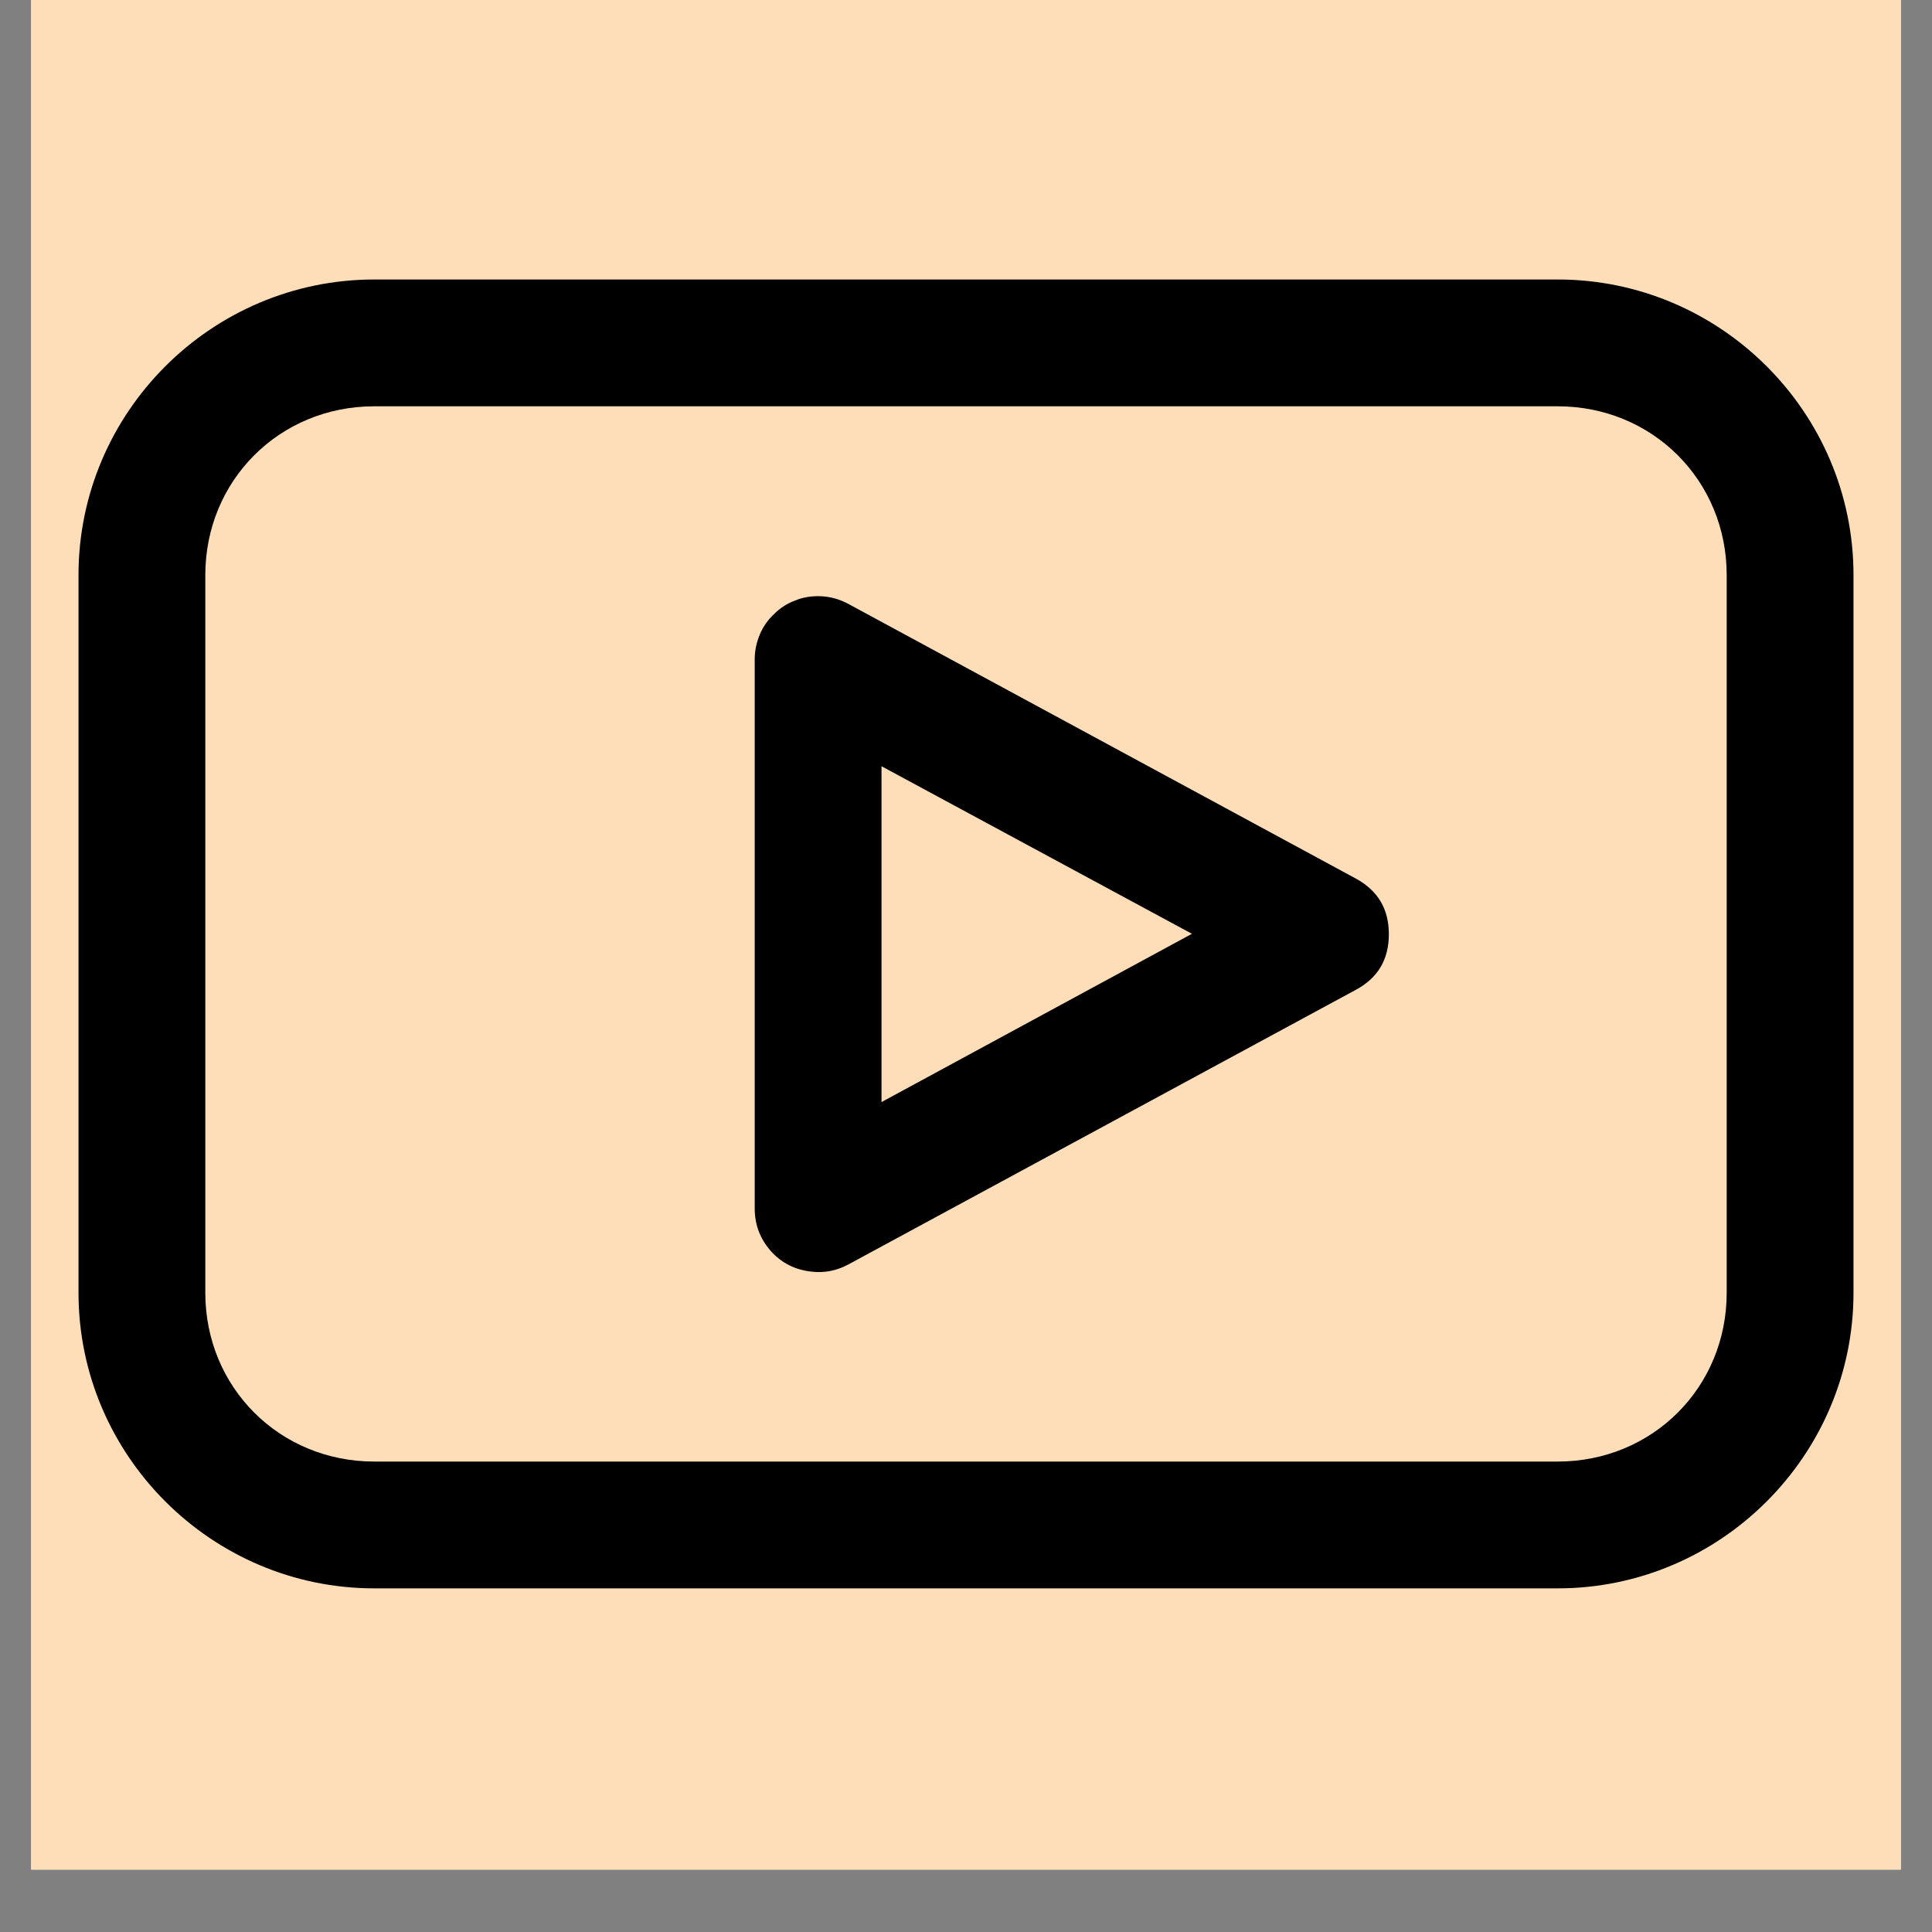 <svg xmlns="http://www.w3.org/2000/svg" xmlns:xlink="http://www.w3.org/1999/xlink" width="40" zoomAndPan="magnify" viewBox="0 0 30 30" height="40" preserveAspectRatio="xMidYMid meet" version="1.0"><rect x="0" y="0" width="30" height="30" fill="#808080" stroke="none"/><defs><clipPath id="81e59b065a"><path d="M 0.484 0 L 29.516 0 L 29.516 29.031 L 0.484 29.031 Z M 0.484 0 " clip-rule="nonzero"/></clipPath><clipPath id="16879ff565"><path d="M 1.211 4.34 L 28.789 4.34 L 28.789 24.664 L 1.211 24.664 Z M 1.211 4.34 " clip-rule="nonzero"/></clipPath></defs><g clip-path="url(#81e59b065a)"><path fill="#ffffff" d="M 0.484 0 L 29.516 0 L 29.516 29.031 L 0.484 29.031 Z M 0.484 0 " fill-opacity="1" fill-rule="nonzero"/><path fill="#fddeb9" d="M 0.484 0 L 29.516 0 L 29.516 29.031 L 0.484 29.031 Z M 0.484 0 " fill-opacity="1" fill-rule="nonzero"/></g><g clip-path="url(#16879ff565)"><path fill="#000000" d="M 5.812 4.34 C 3.285 4.34 1.219 6.402 1.219 8.93 L 1.219 20.074 C 1.219 22.598 3.285 24.664 5.812 24.664 L 24.188 24.664 C 26.715 24.664 28.781 22.598 28.781 20.074 L 28.781 8.93 C 28.781 6.402 26.715 4.34 24.188 4.34 Z M 5.812 6.309 L 24.188 6.309 C 25.66 6.309 26.812 7.461 26.812 8.93 L 26.812 20.074 C 26.812 21.543 25.66 22.695 24.188 22.695 L 5.812 22.695 C 4.34 22.695 3.188 21.543 3.188 20.074 L 3.188 8.93 C 3.188 7.461 4.34 6.309 5.812 6.309 Z M 12.734 9.258 C 12.602 9.254 12.473 9.273 12.348 9.324 C 12.223 9.371 12.113 9.441 12.02 9.535 C 11.922 9.625 11.848 9.734 11.797 9.855 C 11.746 9.98 11.719 10.105 11.719 10.238 L 11.719 18.762 C 11.719 19.016 11.801 19.234 11.969 19.426 C 12.137 19.613 12.348 19.719 12.602 19.746 C 12.805 19.77 12.996 19.73 13.176 19.633 L 21.051 15.371 C 21.395 15.188 21.566 14.898 21.566 14.508 C 21.566 14.113 21.395 13.828 21.051 13.641 L 13.176 9.379 C 13.039 9.305 12.891 9.262 12.734 9.258 Z M 13.688 11.898 L 18.508 14.5 L 13.688 17.113 Z M 13.688 11.898 " fill-opacity="1" fill-rule="nonzero"/></g></svg>